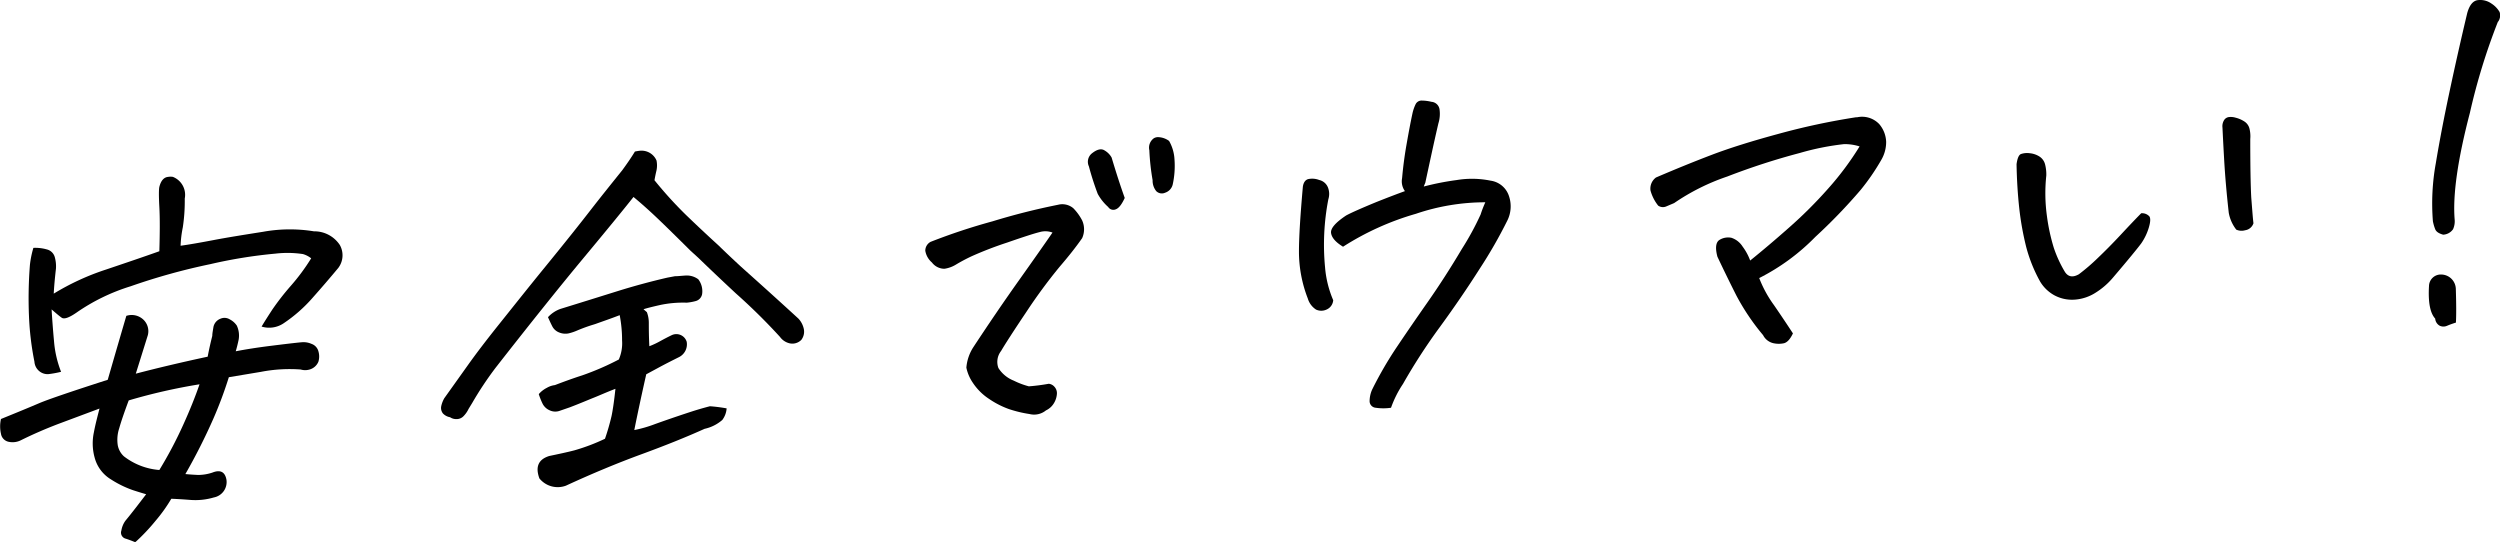 <svg xmlns="http://www.w3.org/2000/svg" viewBox="0 0 282.4 61.22"><g id="レイヤー_2" data-name="レイヤー 2"><path d="M11.24,46.15,6.58,47.89c-1.49.57-2.89,1.18-4.22,1.84A2.08,2.08,0,0,1,1,49.91,1.1,1.1,0,0,1,.11,49a3.73,3.73,0,0,1,0-1.67q2.81-1.14,4.28-1.77t7.78-2.66c.9-3.12,1.6-5.52,2.1-7.22a1.92,1.92,0,0,1,1.94.44,1.8,1.8,0,0,1,.49,1.74l-1.36,4.35c2.4-.63,5.1-1.27,8.12-1.92.16-.86.34-1.64.52-2.35,0-.27.07-.61.13-1a1.26,1.26,0,0,1,.8-.94,1.13,1.13,0,0,1,1.05.08,2.12,2.12,0,0,1,.79.7,2.67,2.67,0,0,1,.21,1.58q-.15.72-.33,1.32c1.14-.22,2.47-.43,4-.62s2.68-.33,3.46-.4a2.24,2.24,0,0,1,1.09.18,1.22,1.22,0,0,1,.79.85,2.07,2.07,0,0,1,0,1.16,1.52,1.52,0,0,1-1,.89,1.76,1.76,0,0,1-1,0A17,17,0,0,0,29.5,42l-3.65.61a46.36,46.36,0,0,1-1.76,4.71,66.57,66.57,0,0,1-3.15,6.23c.5.05,1,.08,1.44.1A5.12,5.12,0,0,0,24,53.38c.89-.35,1.42-.08,1.58.81a1.77,1.77,0,0,1-1.42,2,7.34,7.34,0,0,1-2.67.28c-.89-.07-1.61-.11-2.14-.13a17.55,17.55,0,0,1-1.77,2.48,21.92,21.92,0,0,1-2.3,2.43c-.29-.12-.64-.26-1.07-.4a.7.7,0,0,1-.5-.92,2.62,2.62,0,0,1,.45-1.1c.79-.95,1.58-2,2.35-3-.31-.09-.81-.24-1.49-.46a11.62,11.62,0,0,1-2.49-1.22,4.09,4.09,0,0,1-1.85-2.5,6,6,0,0,1-.08-2.79C10.76,48,11,47.08,11.24,46.15ZM20.4,27.76c1-.14,2.2-.35,3.72-.64s3.39-.59,5.61-.94a17,17,0,0,1,5.73-.05,3.45,3.45,0,0,1,2.93,1.55,2.37,2.37,0,0,1-.18,2.59Q36.77,32,35.32,33.63a16.59,16.59,0,0,1-3.3,2.9,2.92,2.92,0,0,1-2.47.36c.34-.58.75-1.21,1.21-1.92a28.74,28.74,0,0,1,2.07-2.66,23.07,23.07,0,0,0,2.32-3.13,2.69,2.69,0,0,0-.93-.48,11.76,11.76,0,0,0-3.11-.05,54.37,54.37,0,0,0-7.36,1.19,71,71,0,0,0-9,2.5,22.1,22.1,0,0,0-6.15,3c-.82.56-1.36.74-1.63.55s-.64-.5-1.14-.94c.07,1.2.16,2.39.27,3.56A12,12,0,0,0,6.9,42a11.42,11.42,0,0,1-1.42.26,1.46,1.46,0,0,1-1-.3,1.51,1.51,0,0,1-.59-1.1,32.62,32.62,0,0,1-.61-5,48.12,48.12,0,0,1,.1-5.94A11,11,0,0,1,3.77,28a4.72,4.72,0,0,1,1.54.18,1.23,1.23,0,0,1,.88.87,3.89,3.89,0,0,1,.13,1.3c-.13,1.12-.21,2.06-.25,2.82A27.9,27.9,0,0,1,12,30.44c2.16-.73,4.18-1.41,6-2.06.06-2.05.07-3.71,0-5s-.06-2,0-2.27c.18-.71.52-1.09,1-1.13a1.57,1.57,0,0,1,.53,0,2.18,2.18,0,0,1,1.34,2.45,19.81,19.81,0,0,1-.22,3.25A12.56,12.56,0,0,0,20.4,27.76Zm2.14,15.65a64.72,64.72,0,0,0-8,1.82c-.5,1.34-.86,2.38-1.07,3.14a4.12,4.12,0,0,0-.17,1.91A2.24,2.24,0,0,0,14,51.55a7.48,7.48,0,0,0,4,1.54A46.38,46.38,0,0,0,20.69,48C21.45,46.33,22.06,44.8,22.54,43.41Z"/><path d="M71.56,22.25q-1.65,2.09-5.65,6.9T56,41.52a38.29,38.29,0,0,0-2.66,4l-.41.67a3,3,0,0,1-.61.86,1.07,1.07,0,0,1-.76.29,1.22,1.22,0,0,1-.72-.21,1.45,1.45,0,0,1-.8-.42,1,1,0,0,1-.2-.82,3.14,3.14,0,0,1,.35-.91q1.37-1.92,2.71-3.8t3.41-4.47c1.38-1.72,3.18-4,5.4-6.72s3.87-4.8,4.94-6.18,2.28-2.89,3.64-4.58c.51-.7,1-1.4,1.43-2.11a5.07,5.07,0,0,1,.54-.09,1.84,1.84,0,0,1,1.9,1.1,2.8,2.8,0,0,1,0,1.11c-.09.38-.17.76-.23,1.12a45,45,0,0,0,3.57,3.93c1.11,1.07,2.33,2.22,3.65,3.42.82.8,1.68,1.61,2.58,2.44q3.54,3.16,6.46,5.84a2.45,2.45,0,0,1,.58,1.05,1.53,1.53,0,0,1-.25,1.35,1.42,1.42,0,0,1-1.41.37,1.86,1.86,0,0,1-1-.7,66.92,66.92,0,0,0-5-4.93q-2.3-2.14-4.22-4L78,28.32c-1.5-1.49-2.76-2.73-3.8-3.72S72.25,22.82,71.56,22.25ZM60.86,44.52a3,3,0,0,1,.91-.71,2.39,2.39,0,0,1,.91-.31c1-.38,2-.75,3.09-1.1a30.44,30.44,0,0,0,4.13-1.79,4.57,4.57,0,0,0,.37-2.15A14.83,14.83,0,0,0,70,35.6c-1,.39-2,.73-2.75,1l-.19.06a18.85,18.85,0,0,0-1.83.66,5.59,5.59,0,0,1-1,.34,1.84,1.84,0,0,1-1.08-.11,1.45,1.45,0,0,1-.78-.72c-.17-.33-.32-.67-.47-1a3.5,3.5,0,0,1,1.42-.94q3.24-1,6.43-2,2.79-.87,5.64-1.53l.86-.16c.45,0,.89-.07,1.34-.08a2.17,2.17,0,0,1,1.29.43,2.22,2.22,0,0,1,.43,1.68,1,1,0,0,1-.73.78,6.08,6.08,0,0,1-1,.18,12.54,12.54,0,0,0-3,.26q-1.33.3-1.89.48l.38.33a3.36,3.36,0,0,1,.22,1.22c0,.55,0,1.43.06,2.63a9.51,9.51,0,0,0,1.27-.6c.46-.25.88-.47,1.28-.66a1.22,1.22,0,0,1,1.67.76,1.62,1.62,0,0,1-.91,1.75c-.8.4-1.53.77-2.16,1.11L73,42.28q-.8,3.54-1.35,6.3A14.36,14.36,0,0,0,74,47.9c1.06-.38,2.38-.84,4-1.37.73-.24,1.46-.45,2.19-.64a17.45,17.45,0,0,1,1.89.24,2.45,2.45,0,0,1-.49,1.31,4.5,4.5,0,0,1-2,1c-2.06.93-4.45,1.89-7.15,2.88s-5.54,2.17-8.51,3.54a2.66,2.66,0,0,1-3-.82c-.48-1.31-.11-2.15,1.11-2.53,1-.21,2-.42,2.81-.63a21.91,21.91,0,0,0,3.49-1.32A26,26,0,0,0,69.08,47c.14-.66.29-1.68.44-3.08-1,.38-1.76.73-2.44,1s-1.58.66-2.71,1.09l-1.13.39a1.48,1.48,0,0,1-1.17-.06,1.6,1.6,0,0,1-.8-.78A7.89,7.89,0,0,1,60.86,44.52Z"/><path d="M118.89,26.27a2.3,2.3,0,0,0-1.46-.05c-.58.14-1.79.53-3.66,1.18a41.08,41.08,0,0,0-4,1.54,19.48,19.48,0,0,0-1.79.95,3.44,3.44,0,0,1-1.3.47,1.78,1.78,0,0,1-1.41-.71,2.23,2.23,0,0,1-.75-1.33,1.14,1.14,0,0,1,.6-1,68.31,68.31,0,0,1,7-2.32,76.24,76.24,0,0,1,7.4-1.87,1.93,1.93,0,0,1,1.72.39,5.72,5.72,0,0,1,1,1.38,2.43,2.43,0,0,1,0,2q-1,1.44-2.55,3.24a60.25,60.25,0,0,0-3.73,5.06q-2.19,3.27-2.88,4.45a2,2,0,0,0-.3,1.92A3.62,3.62,0,0,0,114.52,43a8.8,8.8,0,0,0,1.7.64,21.56,21.56,0,0,0,2.25-.29,1,1,0,0,1,.65.35,1.07,1.07,0,0,1,.27.76,2.31,2.31,0,0,1-.29,1,2.08,2.08,0,0,1-.95.9,2.11,2.11,0,0,1-1.85.41,13.92,13.92,0,0,1-2.33-.56,9.82,9.82,0,0,1-2.23-1.14,6.39,6.39,0,0,1-1.84-1.82,4.71,4.71,0,0,1-.74-1.72,5,5,0,0,1,.78-2.3q2.67-4.06,5.15-7.55T118.89,26.27Zm8.16-3.91c-.33.72-.66,1.15-1,1.28a.69.69,0,0,1-.87-.26A5.48,5.48,0,0,1,124,21.9c-.38-1-.72-2.06-1-3.11a1.22,1.22,0,0,1,.3-1.43c.61-.5,1.11-.62,1.5-.35a2.1,2.1,0,0,1,.77.79Q126.33,20.35,127.05,22.36Zm3.15-2a26,26,0,0,1-.37-3.39,1.3,1.3,0,0,1,.52-1.36,1,1,0,0,1,.41-.12,2.21,2.21,0,0,1,1.3.43,4.69,4.69,0,0,1,.61,2.08,9.81,9.81,0,0,1-.2,2.84,1.29,1.29,0,0,1-.86.93.89.89,0,0,1-1-.18A1.89,1.89,0,0,1,130.2,20.32Z"/><path d="M150.05,22.51a26.91,26.91,0,0,0-.37,7.7,11.83,11.83,0,0,0,.92,3.7,1.25,1.25,0,0,1-.76,1.06,1.4,1.4,0,0,1-1.18,0,2.24,2.24,0,0,1-.93-1.25,14.63,14.63,0,0,1-1-5.28c0-1.72.16-4.16.44-7.34.07-.49.28-.78.61-.87a2.17,2.17,0,0,1,1.23.1,1.39,1.39,0,0,1,1,.86A2,2,0,0,1,150.05,22.51Zm17.73.34a24.37,24.37,0,0,0-7.84,1.3,31.2,31.2,0,0,0-8.23,3.72q-1.23-.75-1.35-1.53c-.09-.52.48-1.19,1.7-2,.53-.29,1.67-.8,3.42-1.52,1.26-.5,2.33-.91,3.22-1.23a1.89,1.89,0,0,1-.32-1.46c.11-1.24.27-2.49.49-3.74s.44-2.46.69-3.62a4.67,4.67,0,0,1,.35-1,.75.75,0,0,1,.62-.41,4.76,4.76,0,0,1,1.16.14,1,1,0,0,1,.92.85,3.63,3.63,0,0,1-.13,1.59c-.53,2.27-1,4.5-1.48,6.71-.07.16-.13.3-.17.42a30.07,30.07,0,0,1,3.71-.73,10.55,10.55,0,0,1,3.85.07,2.55,2.55,0,0,1,2.07,1.76,3.59,3.59,0,0,1-.2,2.76,52.57,52.57,0,0,1-3.09,5.39q-2.05,3.23-4.56,6.67a65.38,65.38,0,0,0-4.13,6.38,12,12,0,0,0-1.35,2.69,5.93,5.93,0,0,1-1.73,0,.75.75,0,0,1-.69-.73A3.28,3.28,0,0,1,155,44a42.51,42.51,0,0,1,2.77-4.78q1.53-2.28,3.51-5.11t3.86-6a31.59,31.59,0,0,0,2.11-3.88C167.42,23.7,167.6,23.26,167.78,22.85Z"/><path d="M197.7,29.43q2.06-1.66,4.39-3.72a49.93,49.93,0,0,0,4.43-4.42,33.38,33.38,0,0,0,3.54-4.75,5.57,5.57,0,0,0-1.75-.26,29.37,29.37,0,0,0-5,1,77.93,77.93,0,0,0-8.2,2.66,24.54,24.54,0,0,0-6,3l-.92.39a.94.94,0,0,1-.88-.1,4.75,4.75,0,0,1-.87-1.71,1.56,1.56,0,0,1,.62-1.47q3.31-1.42,6.3-2.56c2-.76,4.51-1.55,7.54-2.37a78,78,0,0,1,8.73-1.87h.14a2.67,2.67,0,0,1,2.51.77,3.26,3.26,0,0,1,.78,2,4,4,0,0,1-.56,2.06,24.92,24.92,0,0,1-2.31,3.36,61.36,61.36,0,0,1-5.13,5.32,24,24,0,0,1-6.34,4.65,13.21,13.21,0,0,0,1.67,3.06c.8,1.16,1.51,2.23,2.14,3.19-.3.63-.62,1-1,1.11a2.8,2.8,0,0,1-1.2,0,1.73,1.73,0,0,1-1.17-.91,25.44,25.44,0,0,1-3-4.44Q195.1,31.33,194,29c-.27-1-.18-1.66.25-1.91a1.86,1.86,0,0,1,1.33-.23,2.38,2.38,0,0,1,1.27,1A6.23,6.23,0,0,1,197.7,29.43Z"/><path d="M238.69,31.35a8.36,8.36,0,0,1-2,1.73,5,5,0,0,1-2.38.77,4.21,4.21,0,0,1-2.26-.5,4.25,4.25,0,0,1-1.6-1.55,16.85,16.85,0,0,1-1.57-3.9,32.9,32.9,0,0,1-.79-4.42c-.17-1.58-.27-3.22-.3-4.93.09-.67.26-1.06.5-1.15a2.14,2.14,0,0,1,1-.09,2.45,2.45,0,0,1,1.1.38,1.49,1.49,0,0,1,.63.91,4.59,4.59,0,0,1,.13,1.23,18.85,18.85,0,0,0,.07,4.57A21.81,21.81,0,0,0,232,28a13.87,13.87,0,0,0,1.25,2.71c.37.57.89.66,1.58.27a22.41,22.41,0,0,0,2.11-1.81c.87-.83,1.72-1.69,2.56-2.59s1.62-1.73,2.37-2.49a1.12,1.12,0,0,1,.92.35c.15.21.13.63-.06,1.27a6.34,6.34,0,0,1-.84,1.76C241.5,28,240.44,29.3,238.69,31.35Zm15.86-6.13a1.16,1.16,0,0,1-.94.79,1.44,1.44,0,0,1-1-.07,4.32,4.32,0,0,1-.85-1.91c-.25-2.24-.42-4.24-.52-6s-.16-3-.19-3.62a1.29,1.29,0,0,1,.15-.78.75.75,0,0,1,.62-.41,1.84,1.84,0,0,1,.7.07,3.26,3.26,0,0,1,1,.43,1.34,1.34,0,0,1,.59.85,3.62,3.62,0,0,1,.08,1.14q0,4.47.11,6.58C254.41,23.68,254.48,24.66,254.55,25.22Z"/><path d="M277.42,36.44a10.33,10.33,0,0,0-1,.36,1,1,0,0,1-.82,0,1,1,0,0,1-.52-.81c-.57-.62-.81-1.84-.7-3.69a1.33,1.33,0,0,1,1.4-1.29,1.67,1.67,0,0,1,1.63,1.62C277.46,34.28,277.47,35.56,277.42,36.44Zm4.75-34A70.42,70.42,0,0,0,279,12.74q-2.07,7.92-1.72,12.08a2.21,2.21,0,0,1-.18,1.07,1.45,1.45,0,0,1-1.12.62c-.5-.14-.79-.34-.9-.62a5,5,0,0,1-.26-.9,25.41,25.41,0,0,1,.33-6.55q.6-3.63,1.55-8.09t2-8.88c.26-.92.67-1.41,1.24-1.46a2.21,2.21,0,0,1,1.52.41,2.82,2.82,0,0,1,.89.93A1.2,1.2,0,0,1,282.17,2.47Z"/></g></svg>